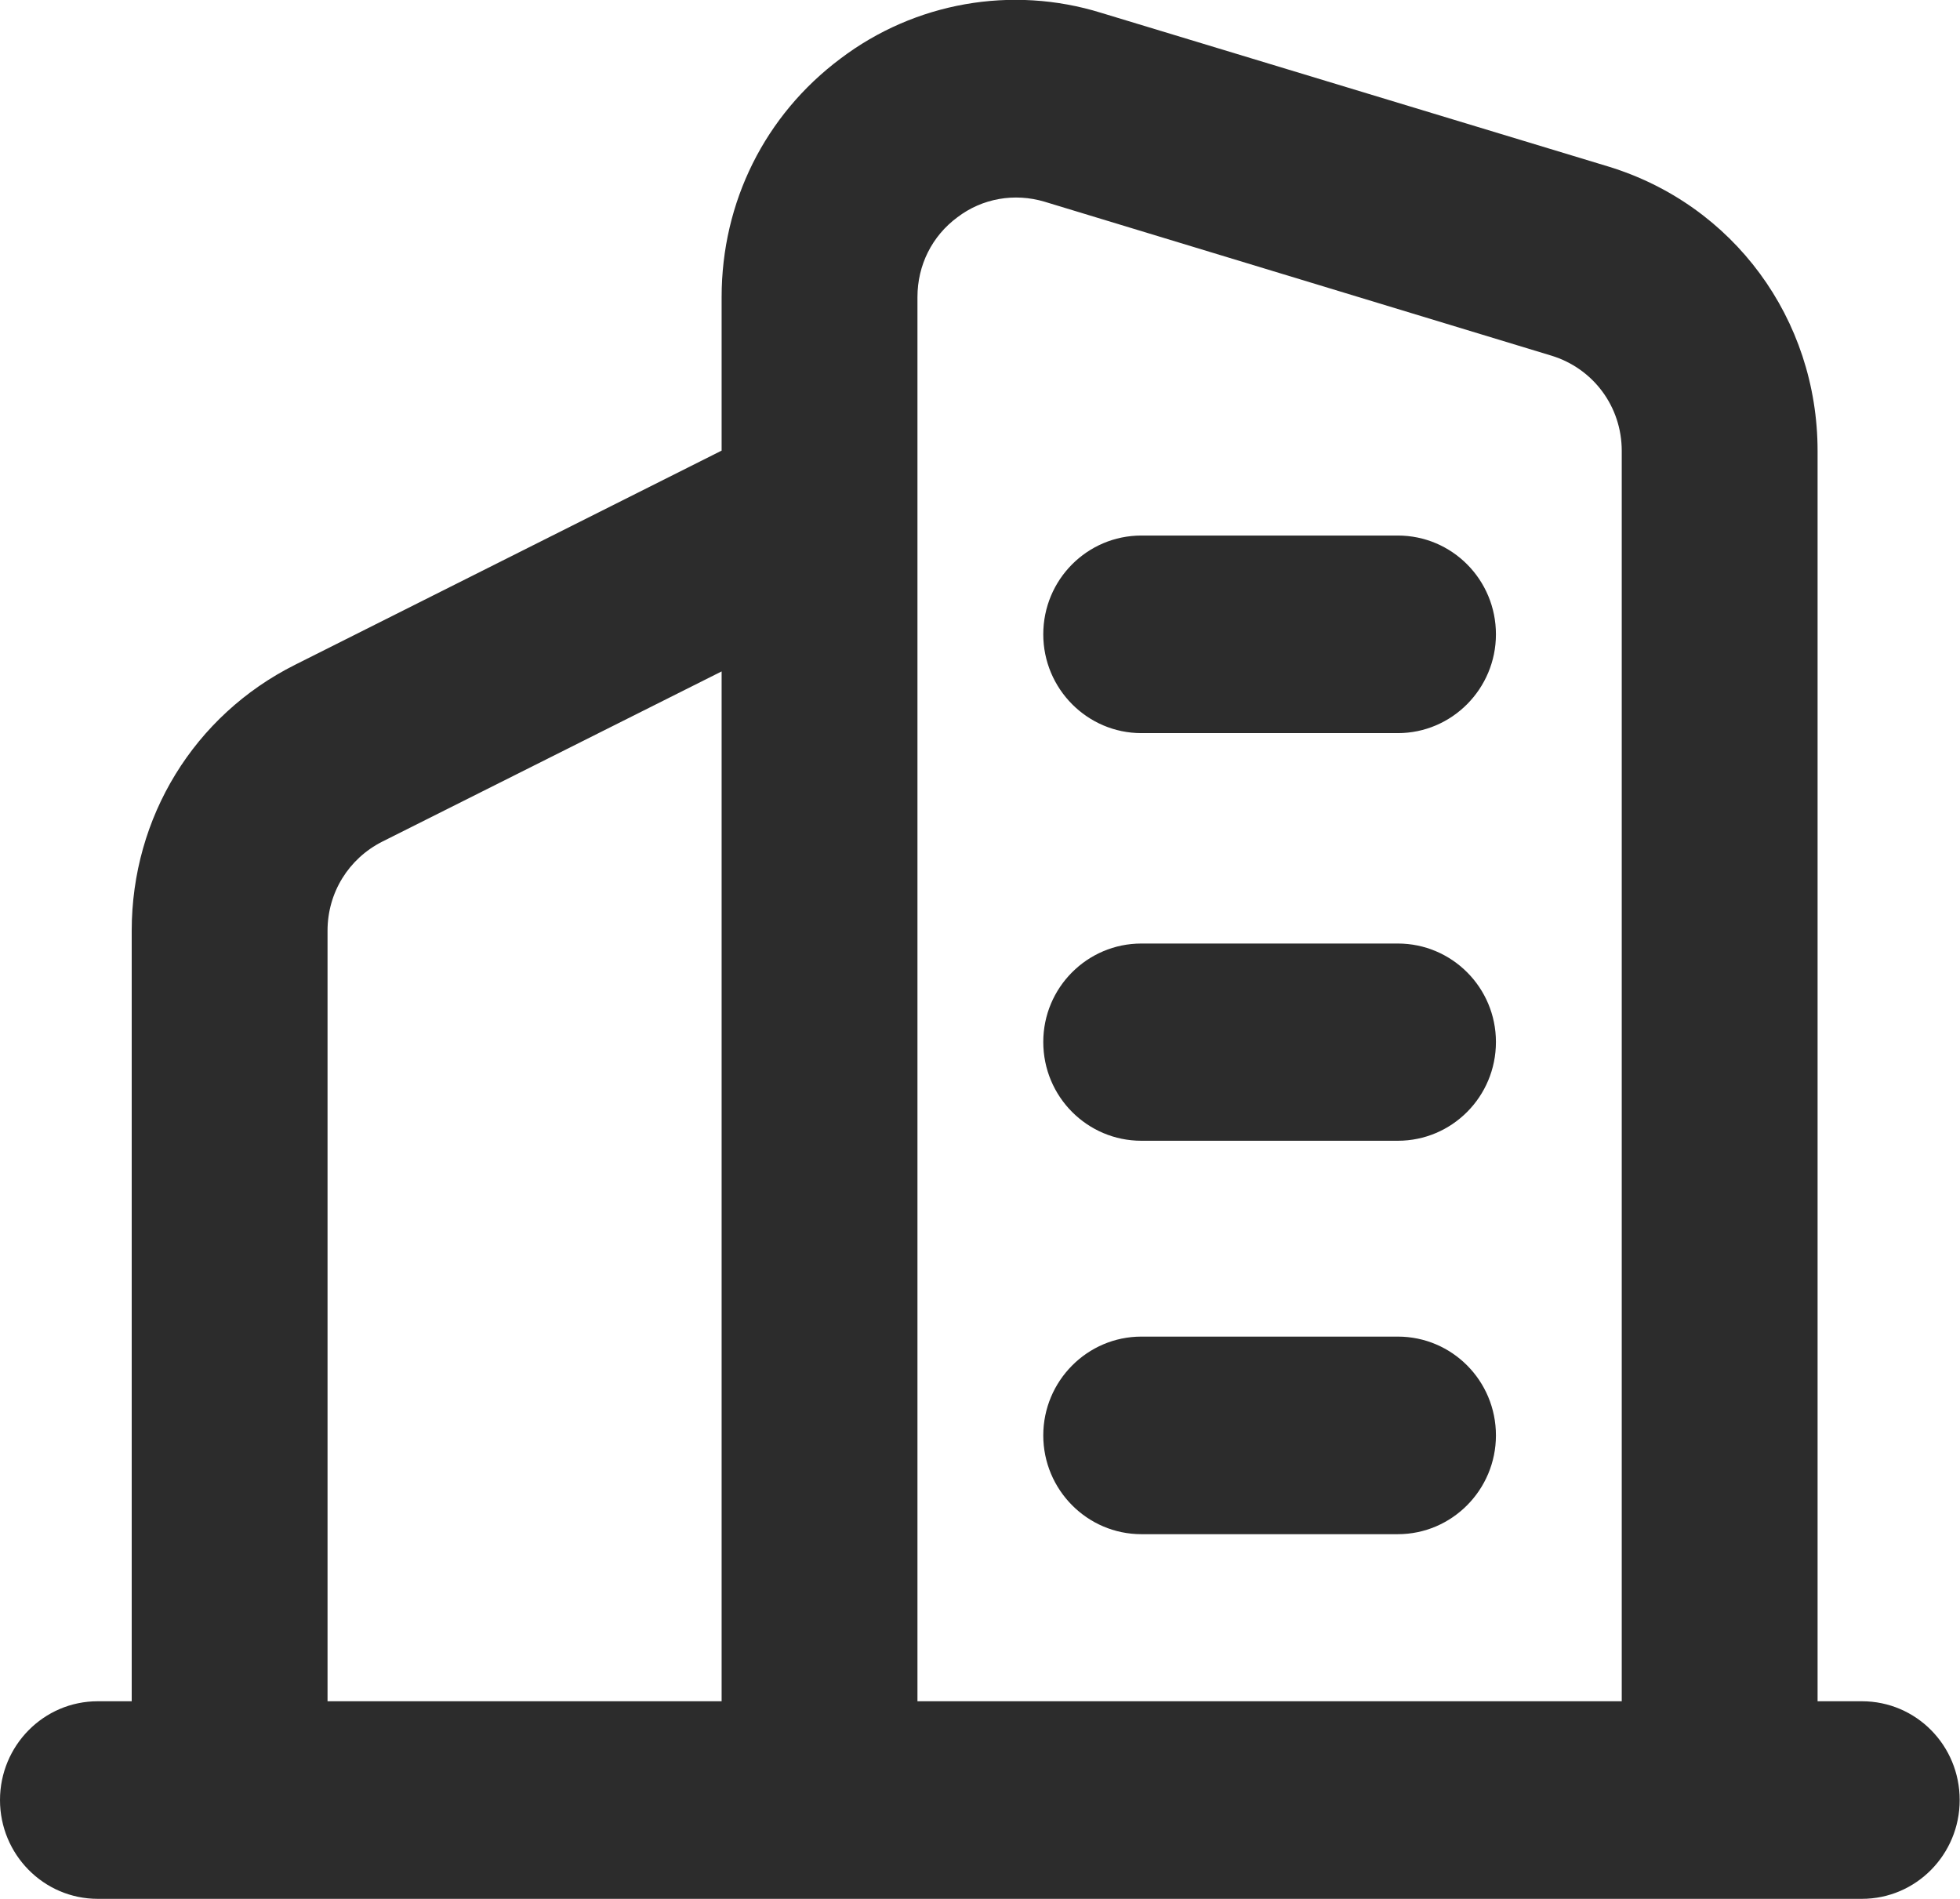 <svg width="56.549" height="54.782" viewBox="0 0 56.549 54.782" fill="none" xmlns="http://www.w3.org/2000/svg" xmlns:xlink="http://www.w3.org/1999/xlink">
	<desc>
			Created with Pixso.
	</desc>
	<defs/>
	<g style="mix-blend-mode:normal">
		<path id="办公楼" d="M24.25 1.69C26.39 0.07 29.19 -0.43 31.77 0.37L46.39 4.8C50.01 5.9 52.44 9.2 52.44 13.01L52.44 49.08L53.72 49.08C55.28 49.08 56.54 50.35 56.54 51.93C56.54 53.5 55.28 54.78 53.72 54.78L2.82 54.78C1.26 54.78 0 53.5 0 51.93C0 50.36 1.26 49.08 2.82 49.08L3.8 49.08L3.8 26.85C3.8 23.58 5.6 20.64 8.51 19.18L20.82 13L20.82 8.57C20.82 5.83 22.07 3.32 24.25 1.69ZM20.82 19.37L11.03 24.28C10.06 24.77 9.45 25.75 9.45 26.85L9.45 49.08L20.82 49.08L20.82 19.37ZM30.14 5.82C29.27 5.56 28.34 5.72 27.62 6.27C26.89 6.81 26.47 7.65 26.47 8.57L26.47 49.08L46.79 49.08L46.79 13.01C46.79 11.73 45.97 10.63 44.76 10.26L30.14 5.82ZM40.33 38.56C41.89 38.56 43.16 39.83 43.16 41.41C43.16 42.98 41.89 44.26 40.33 44.26L32.93 44.26C31.37 44.26 30.1 42.98 30.1 41.41C30.1 39.84 31.37 38.56 32.93 38.56L40.33 38.56ZM40.33 27.22C41.89 27.22 43.16 28.49 43.16 30.06C43.16 31.64 41.89 32.91 40.33 32.91L32.93 32.91C31.37 32.91 30.1 31.64 30.1 30.06C30.1 28.49 31.37 27.22 32.93 27.22L40.33 27.22ZM40.33 15.45C41.89 15.45 43.16 16.72 43.16 18.3C43.16 19.87 41.89 21.15 40.33 21.15L32.93 21.15C31.37 21.15 30.1 19.87 30.1 18.3C30.1 16.72 31.37 15.45 32.93 15.45L40.33 15.45Z" fill="#2C2C2C" fill-opacity="1" fill-rule="nonzero"/>
		<path id="办公楼" d="M31.77 0.37L46.39 4.8C50.01 5.9 52.44 9.2 52.44 13.01L52.44 49.08L53.72 49.08C55.28 49.08 56.54 50.35 56.54 51.93C56.54 53.5 55.28 54.78 53.72 54.78L2.82 54.78C1.26 54.78 0 53.5 0 51.93C0 50.36 1.26 49.08 2.82 49.08L3.8 49.08L3.8 26.85C3.8 23.58 5.6 20.64 8.51 19.18L20.82 13L20.82 8.57C20.82 5.83 22.07 3.32 24.25 1.69C26.39 0.07 29.19 -0.43 31.77 0.37ZM11.03 24.28C10.06 24.77 9.45 25.75 9.45 26.85L9.45 49.08L20.82 49.08L20.82 19.37L11.03 24.28ZM27.62 6.27C26.89 6.81 26.47 7.65 26.47 8.57L26.47 49.08L46.79 49.08L46.79 13.01C46.79 11.73 45.97 10.63 44.76 10.26L30.14 5.82C29.27 5.56 28.34 5.72 27.62 6.27ZM43.16 41.41C43.16 42.98 41.89 44.26 40.33 44.26L32.93 44.26C31.37 44.26 30.1 42.98 30.1 41.41C30.1 39.84 31.37 38.56 32.93 38.56L40.33 38.56C41.89 38.56 43.16 39.83 43.16 41.41ZM43.16 30.06C43.16 31.64 41.89 32.91 40.33 32.91L32.93 32.91C31.37 32.91 30.1 31.64 30.1 30.06C30.1 28.49 31.37 27.22 32.93 27.22L40.33 27.22C41.89 27.22 43.16 28.49 43.16 30.06ZM43.16 18.3C43.16 19.87 41.89 21.15 40.33 21.15L32.93 21.15C31.37 21.15 30.1 19.87 30.1 18.3C30.1 16.72 31.37 15.45 32.93 15.45L40.33 15.45C41.89 15.45 43.16 16.72 43.16 18.3Z" stroke="#707070" stroke-opacity="0" stroke-width="1"/>
	</g>
</svg>
